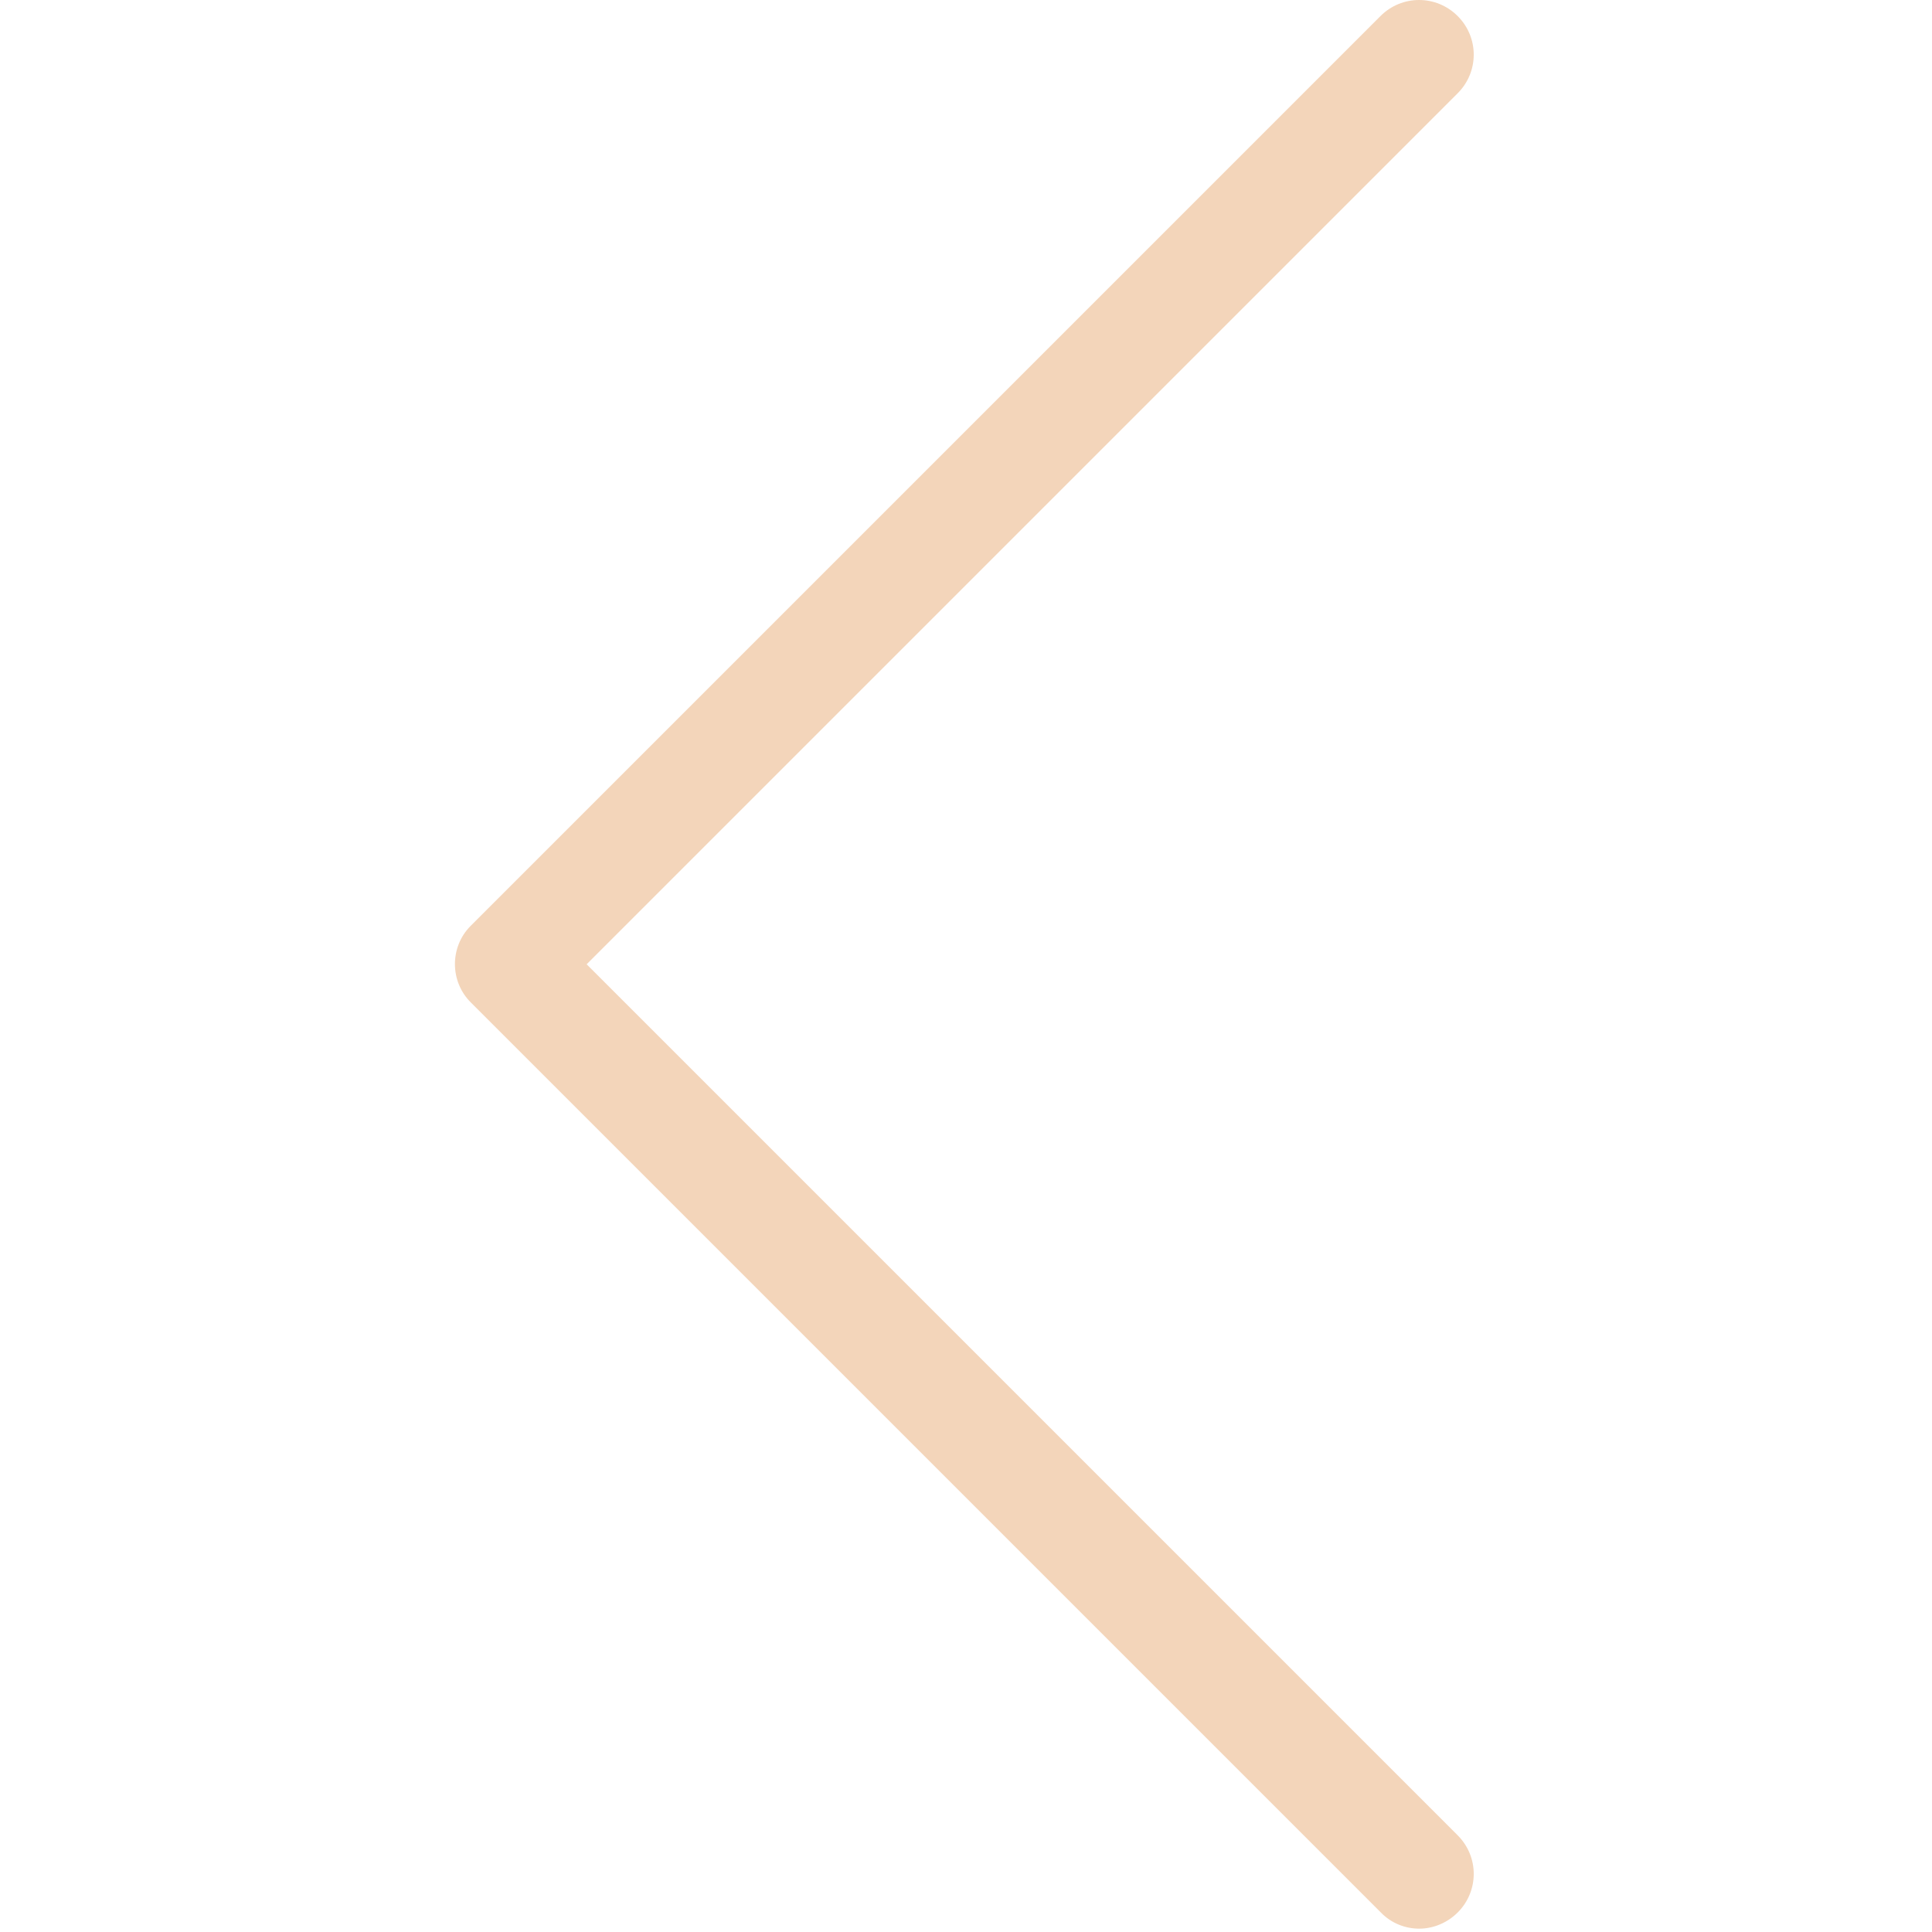 <?xml version="1.0" encoding="UTF-8"?> <svg xmlns="http://www.w3.org/2000/svg" width="478" height="478" viewBox="0 0 478 478" fill="none"> <g clip-path="url(#clip0_422_68)"> <path d="M116.444 229.075L341.544 3.975C346.844 -1.325 355.344 -1.325 360.644 3.975C365.944 9.275 365.944 17.775 360.644 23.075L145.144 238.575L360.644 454.075C365.944 459.375 365.944 467.875 360.644 473.175C358.044 475.775 354.544 477.175 351.144 477.175C347.744 477.175 344.244 475.875 341.644 473.175L116.544 248.075C111.244 242.875 111.244 234.275 116.444 229.075Z" fill="#F3D5BA"></path> </g> <defs> <clipPath id="clip0_422_68"> <rect width="477.175" height="477.175" fill="white" transform="matrix(-1 0 0 1 477.175 0)"></rect> </clipPath> </defs> </svg> 